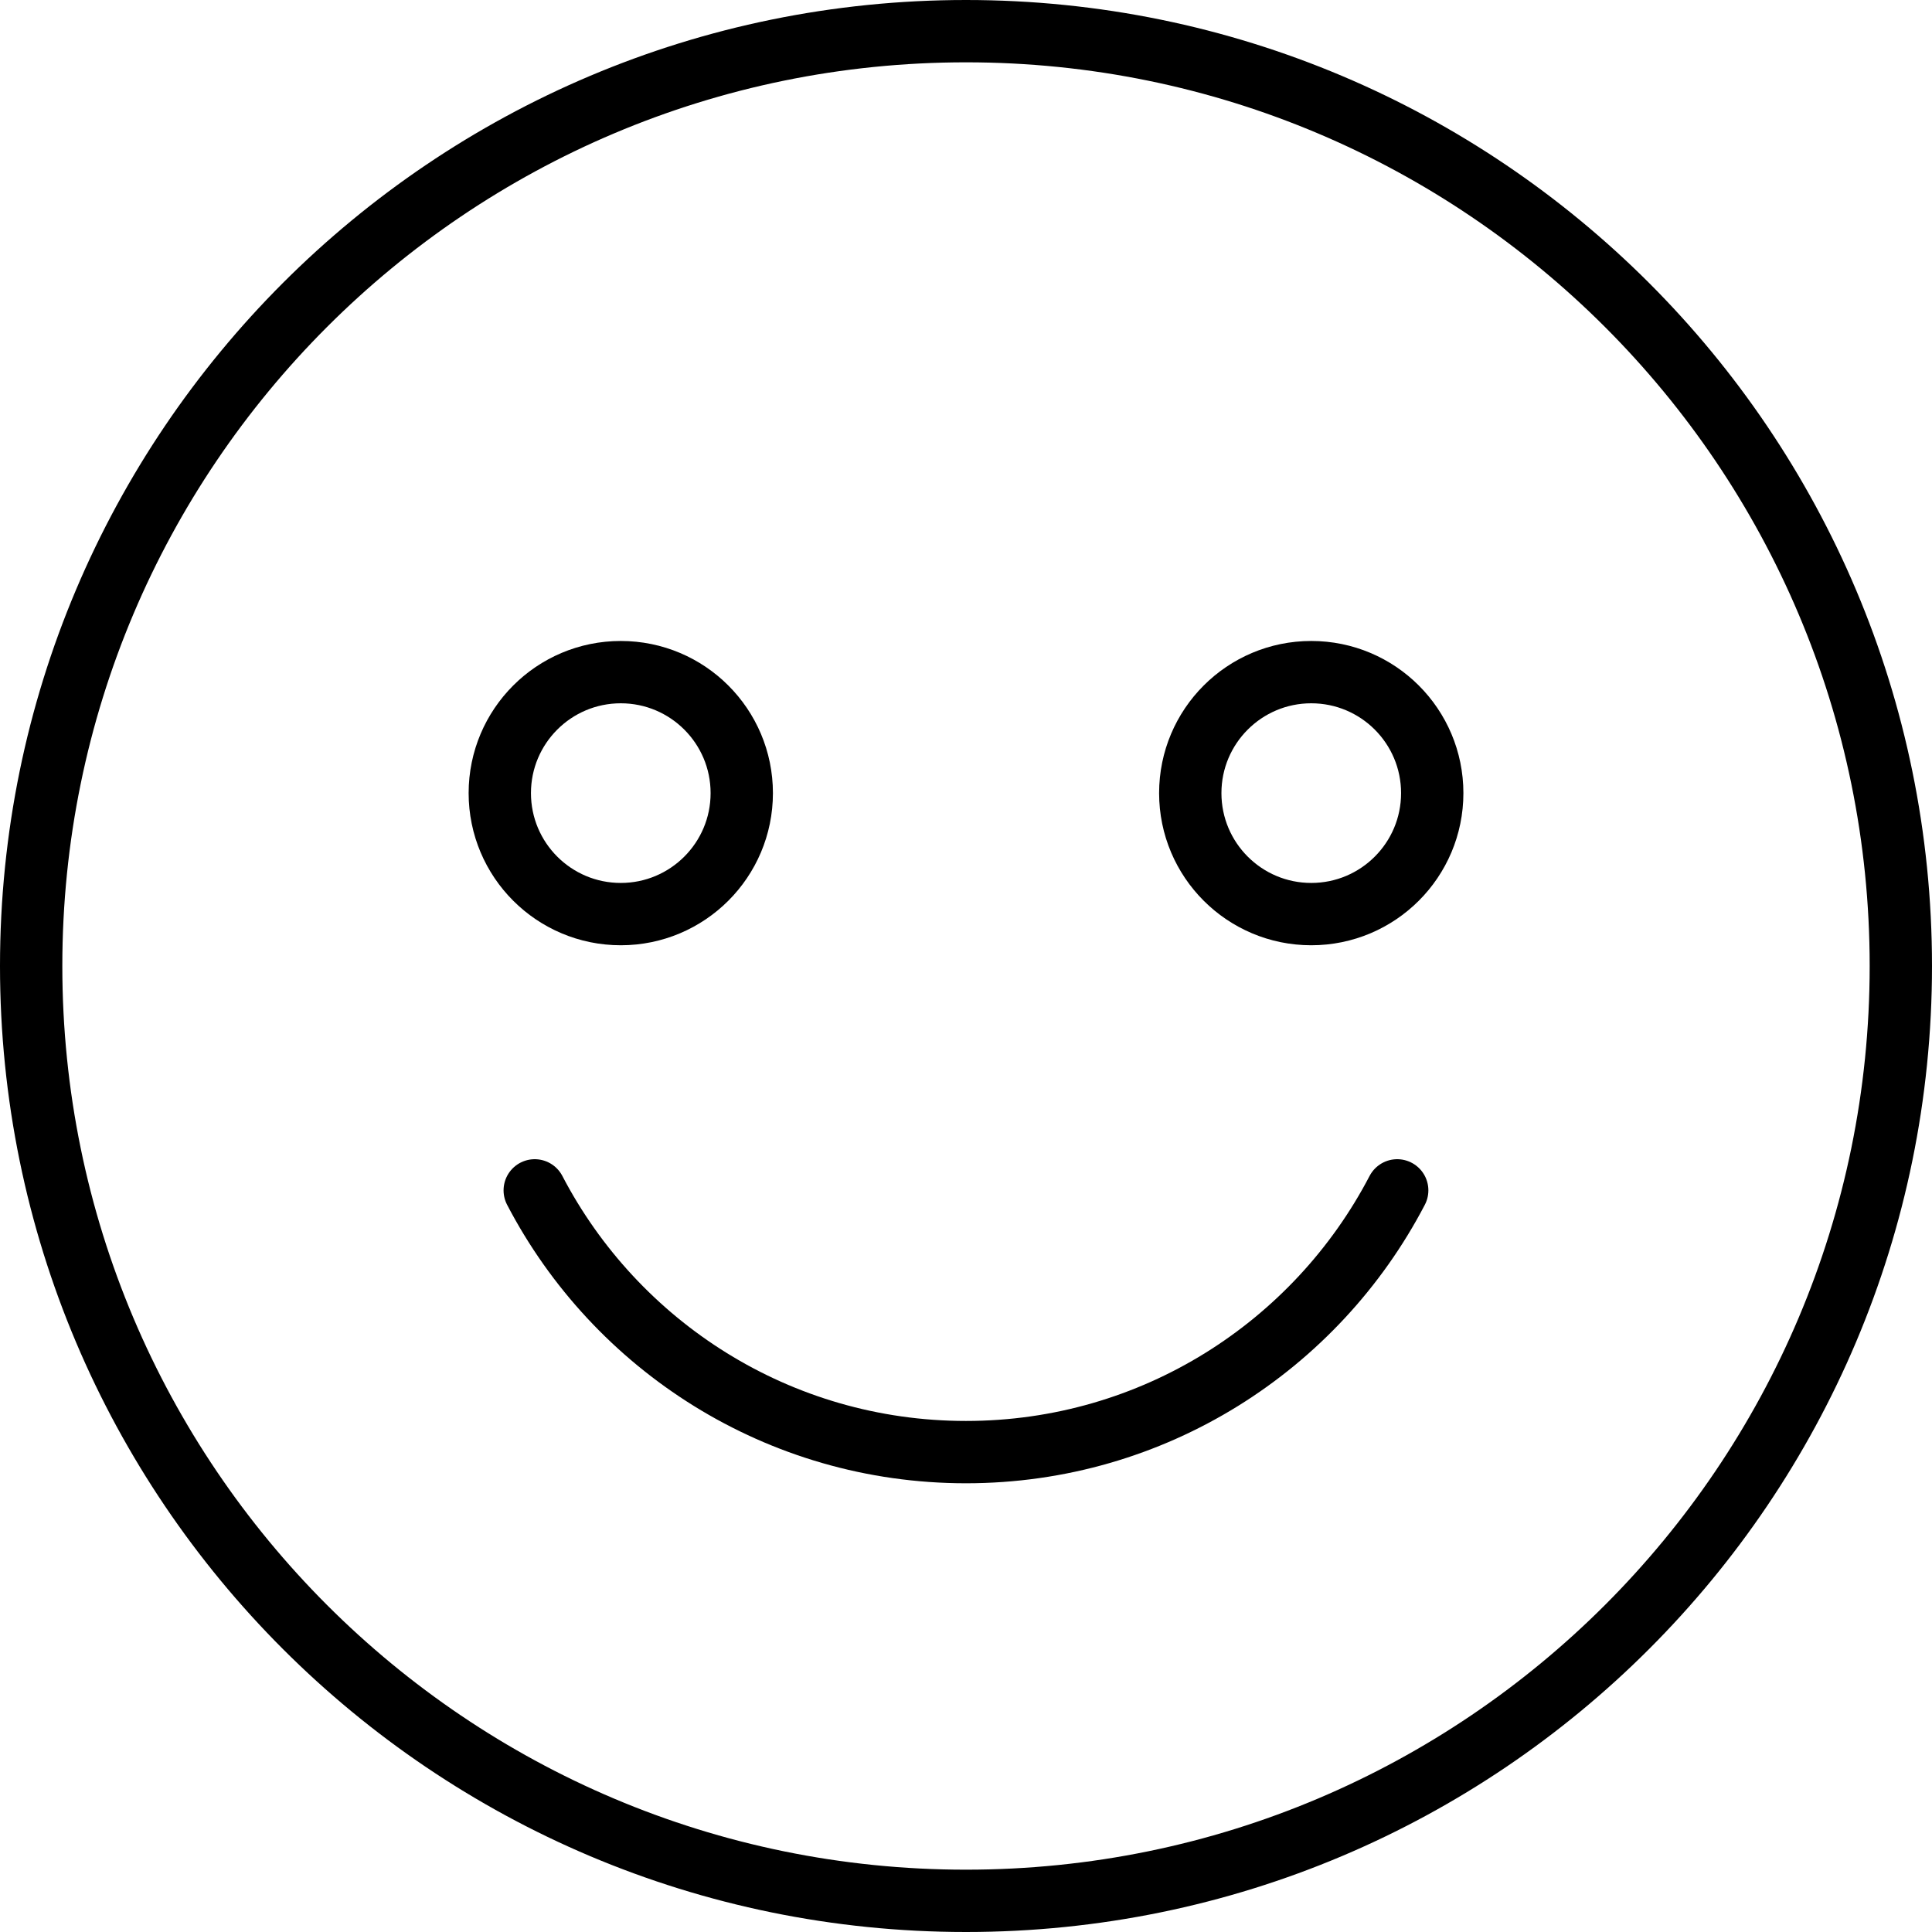 <svg xmlns="http://www.w3.org/2000/svg" fill="none" viewBox="0 0 124 124" height="124" width="124">
<path stroke-linejoin="round" stroke-linecap="round" stroke-width="4" stroke="black" d="M62 122C95.137 122 122 95.137 122 62C122 28.863 95.137 2 62 2C28.863 2 2 28.863 2 62C2 95.137 28.863 122 62 122Z"></path>
<path stroke-linejoin="round" stroke-linecap="round" stroke-width="4" stroke="black" d="M34.32 76.4C39.523 86.381 49.963 93.2 61.998 93.2C74.033 93.2 84.473 86.381 89.676 76.4"></path>
<path stroke-linejoin="round" stroke-linecap="round" stroke-width="4" stroke="black" d="M84.159 58.669C88.448 58.669 91.924 55.192 91.924 50.904C91.924 46.615 88.448 43.139 84.159 43.139C79.871 43.139 76.394 46.615 76.394 50.904C76.394 55.192 79.871 58.669 84.159 58.669Z"></path>
<path stroke-linejoin="round" stroke-linecap="round" stroke-width="4" stroke="black" d="M39.843 58.669C44.131 58.669 47.608 55.192 47.608 50.904C47.608 46.615 44.131 43.139 39.843 43.139C35.554 43.139 32.078 46.615 32.078 50.904C32.078 55.192 35.554 58.669 39.843 58.669Z"></path>
</svg>
